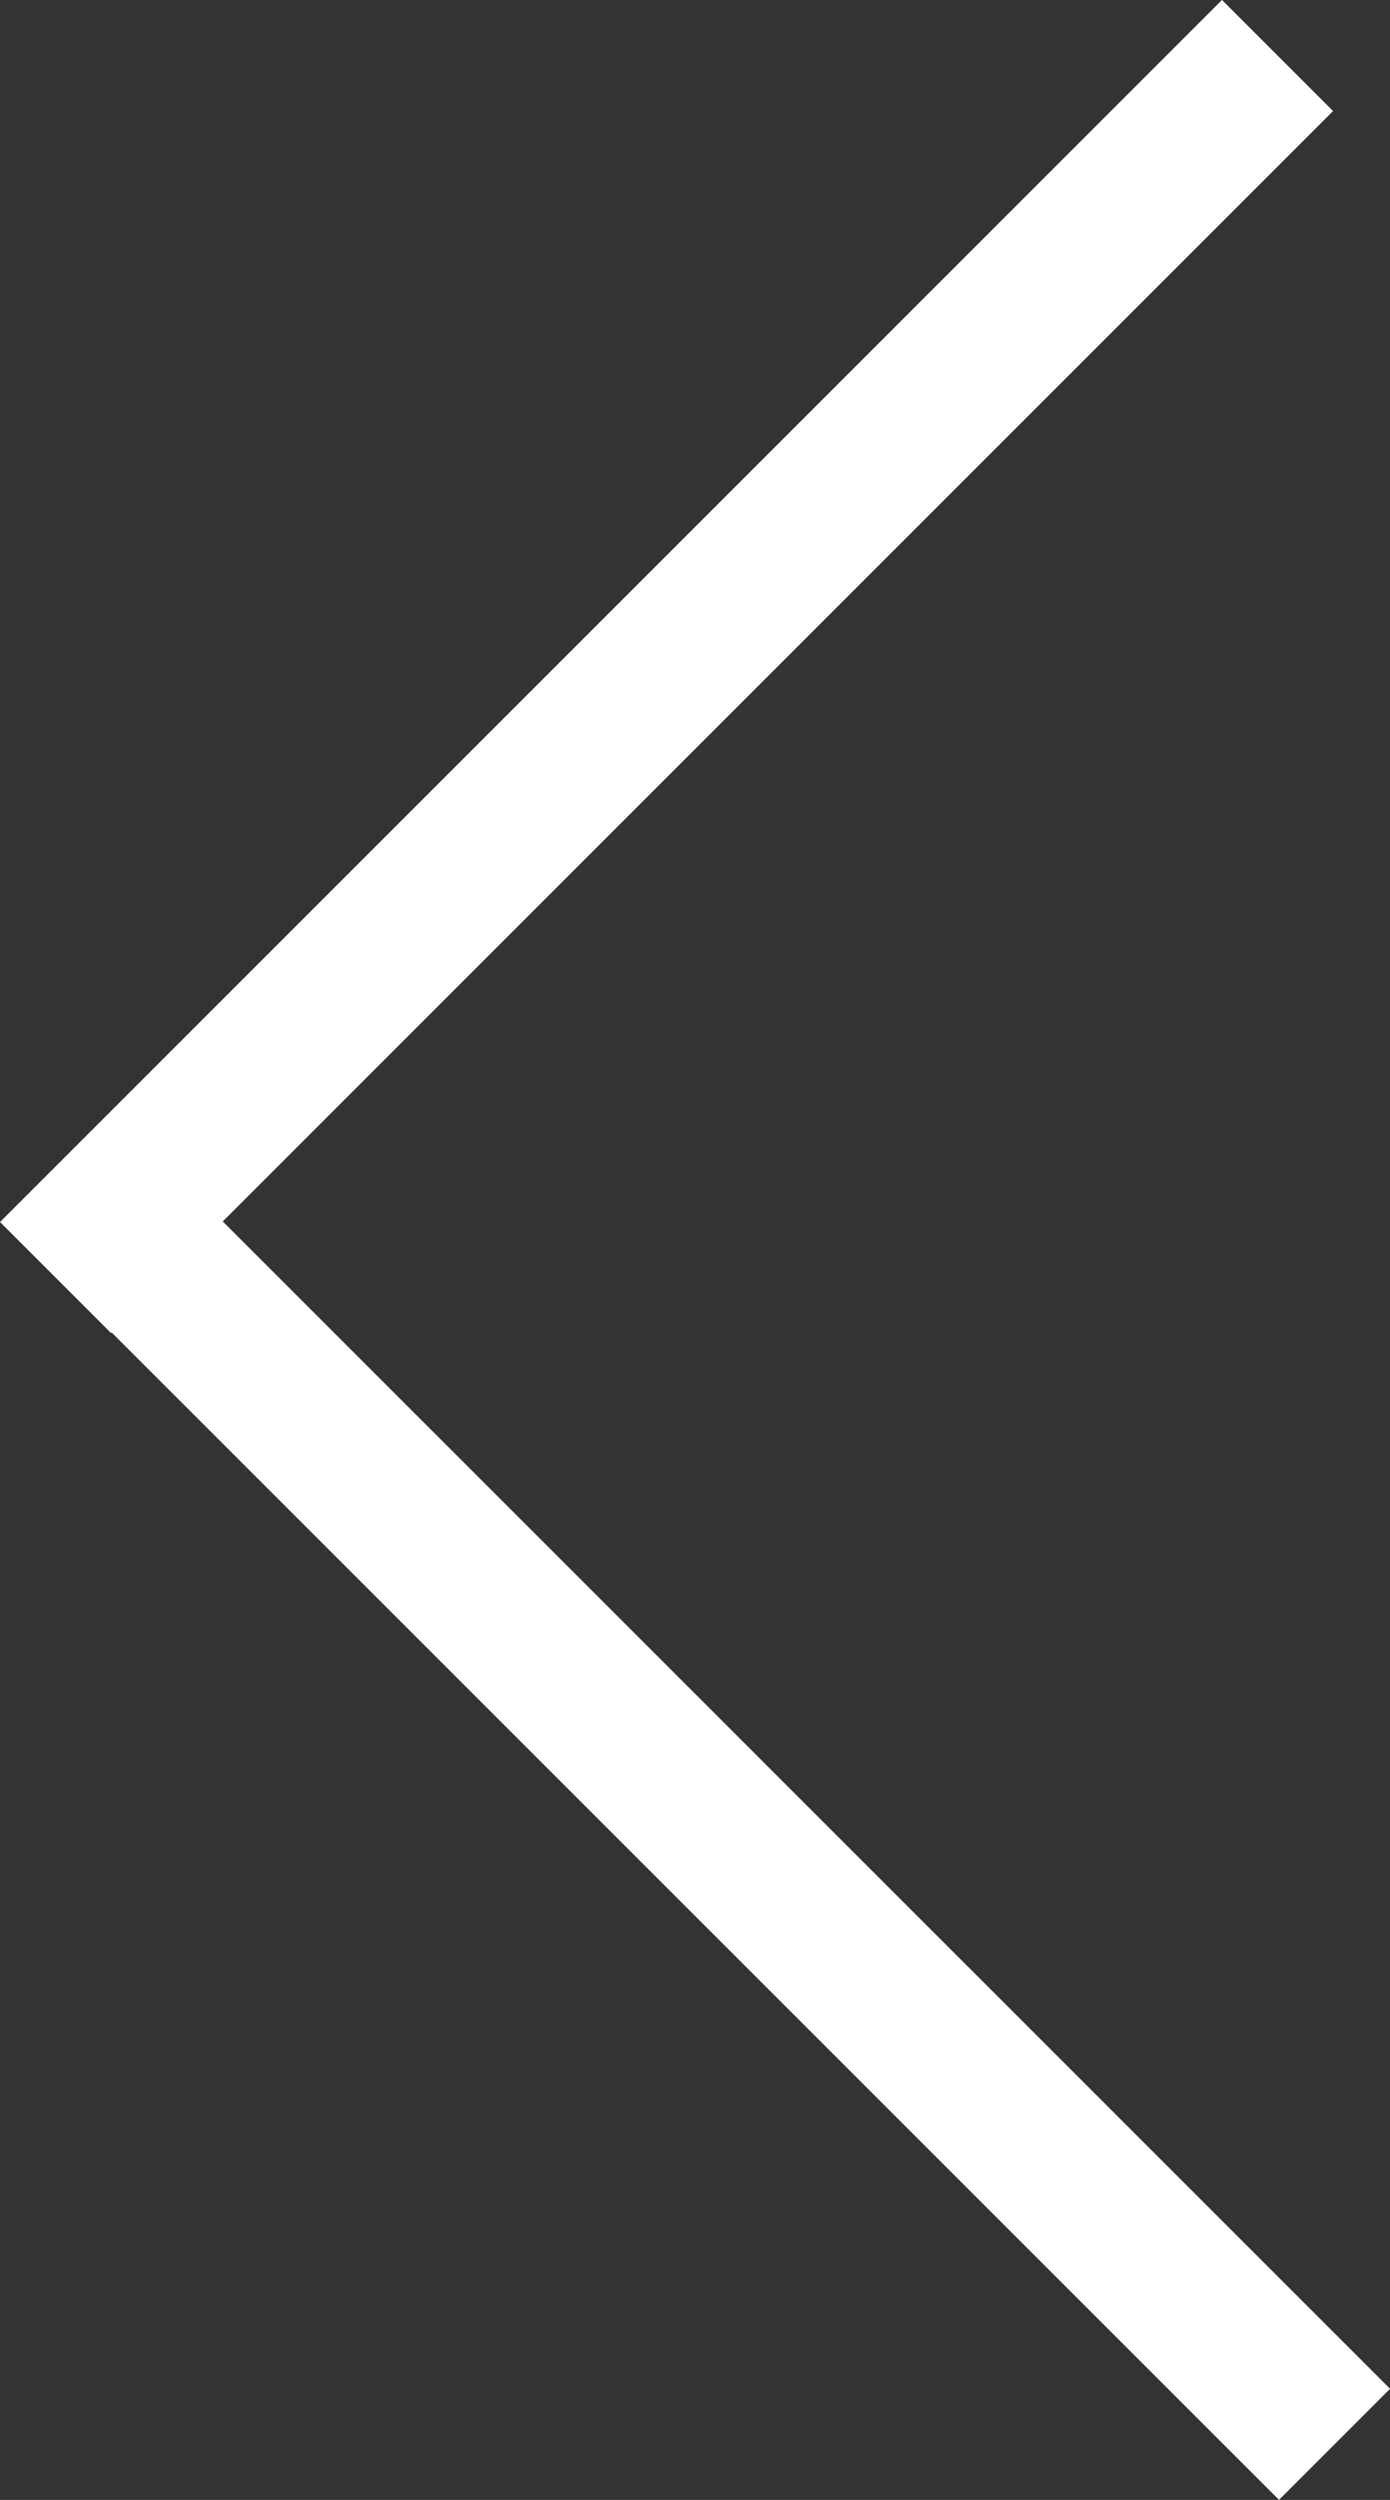 <svg id="Ebene_1" data-name="Ebene 1" xmlns="http://www.w3.org/2000/svg" width="20" height="35.967" viewBox="0 0 20 35.967"><rect x="0" y="0" width="20" height="35.967" fill="#333333" stroke="none"/><defs><style>.cls-1{fill:#fff;}</style></defs><rect class="cls-1" x="9.28" y="13.944" width="2.26" height="24.865" transform="translate(-15.602 15.087) rotate(-45.002)"/><rect class="cls-1" x="-2.842" y="8.46" width="24.865" height="2.26" transform="translate(-3.972 9.59) rotate(-45)"/></svg>